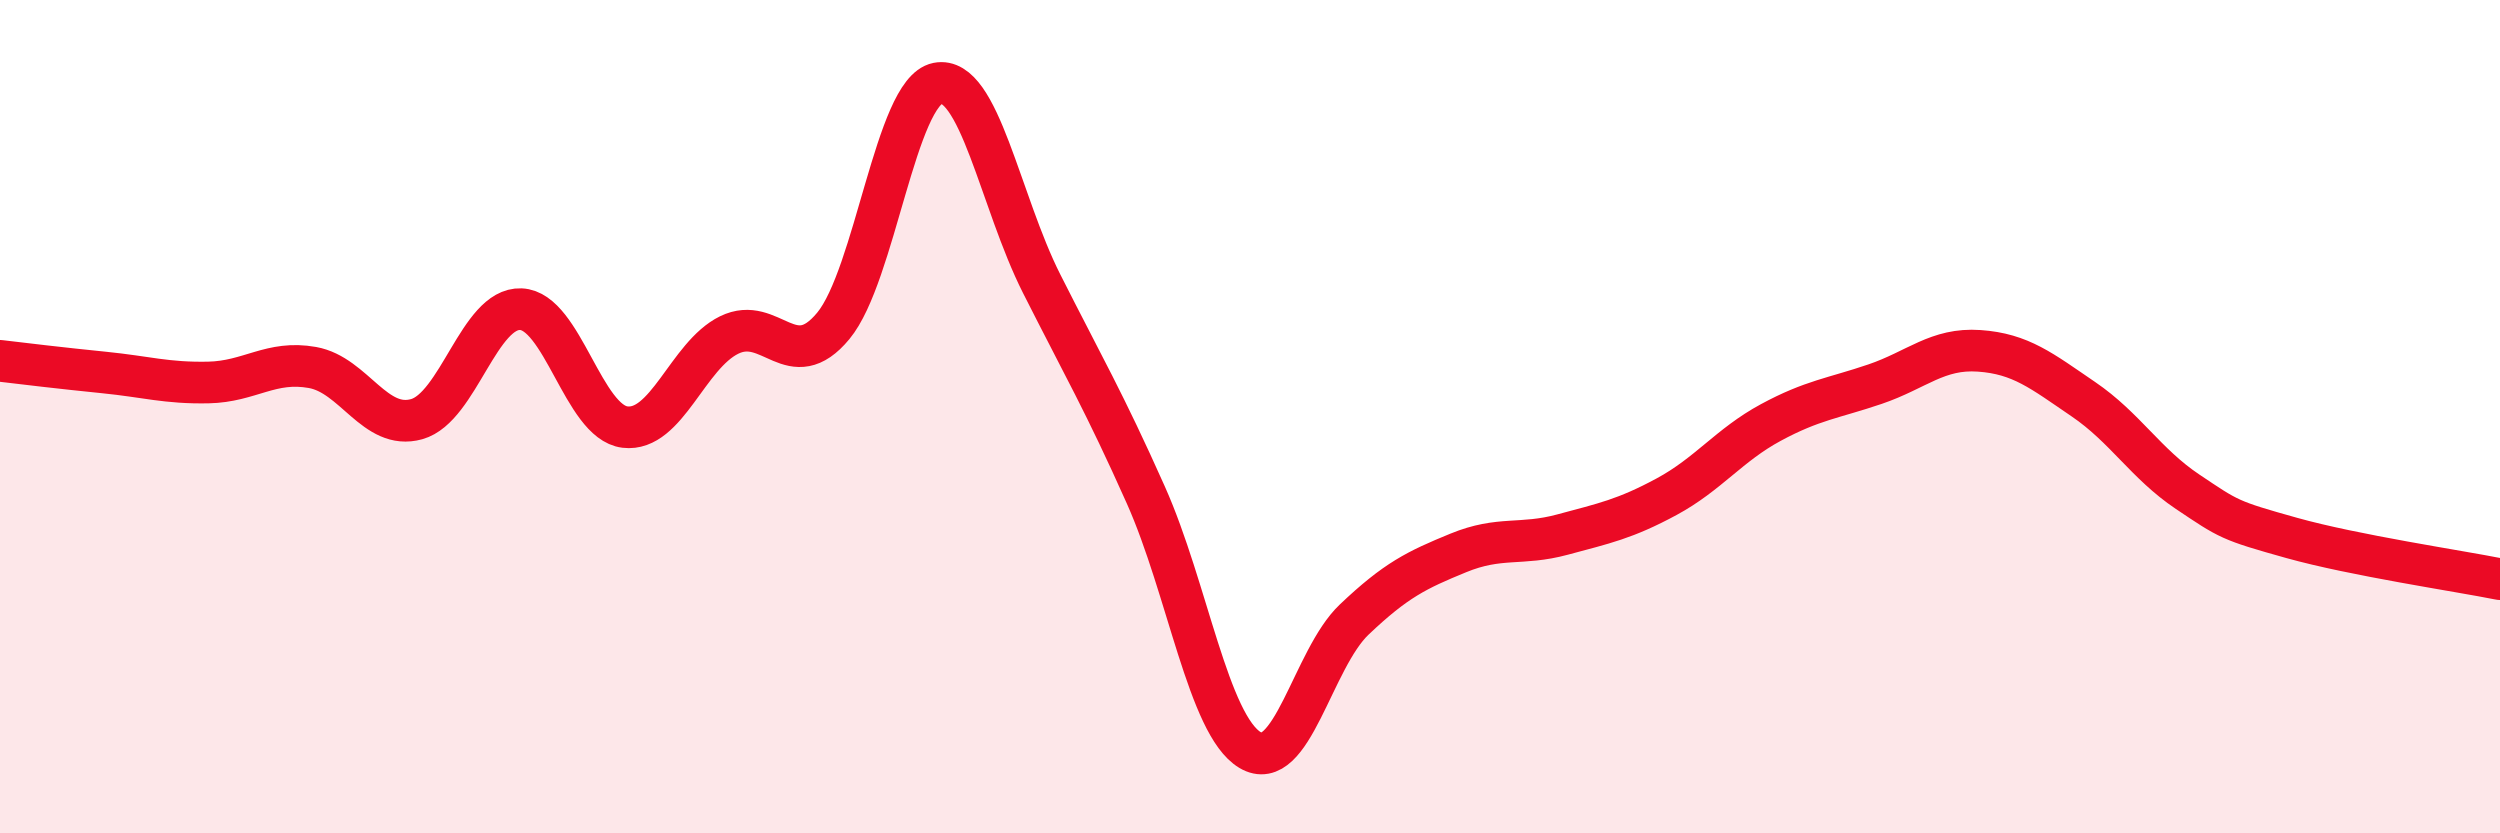 
    <svg width="60" height="20" viewBox="0 0 60 20" xmlns="http://www.w3.org/2000/svg">
      <path
        d="M 0,8.66 C 0.5,8.72 1.5,8.84 2.5,8.94 C 3.5,9.04 4,9.2 5,9.18 C 6,9.16 6.5,8.64 7.5,8.82 C 8.5,9 9,10.34 10,10.06 C 11,9.78 11.5,7.38 12.5,7.42 C 13.5,7.46 14,10.13 15,10.25 C 16,10.37 16.5,8.53 17.5,8.04 C 18.5,7.55 19,9.03 20,7.82 C 21,6.61 21.5,2.2 22.5,2 C 23.5,1.8 24,4.83 25,6.81 C 26,8.79 26.5,9.64 27.5,11.88 C 28.5,14.12 29,17.4 30,18 C 31,18.6 31.5,15.82 32.5,14.87 C 33.5,13.92 34,13.68 35,13.27 C 36,12.86 36.5,13.1 37.5,12.83 C 38.5,12.56 39,12.46 40,11.92 C 41,11.38 41.5,10.68 42.5,10.14 C 43.5,9.6 44,9.56 45,9.22 C 46,8.88 46.5,8.35 47.5,8.42 C 48.5,8.49 49,8.9 50,9.58 C 51,10.26 51.5,11.13 52.5,11.8 C 53.5,12.47 53.5,12.49 55,12.91 C 56.5,13.33 59,13.7 60,13.9L60 20L0 20Z"
        fill="#EB0A25"
        opacity="0.1"
        stroke-linecap="round"
        stroke-linejoin="round"
      />
      <path
        d="M 0,8.66 C 0.5,8.72 1.5,8.84 2.5,8.94 C 3.5,9.04 4,9.2 5,9.18 C 6,9.16 6.5,8.64 7.5,8.82 C 8.5,9 9,10.34 10,10.06 C 11,9.78 11.5,7.38 12.5,7.42 C 13.5,7.46 14,10.13 15,10.25 C 16,10.37 16.5,8.53 17.5,8.04 C 18.5,7.55 19,9.03 20,7.82 C 21,6.61 21.5,2.2 22.5,2 C 23.5,1.8 24,4.83 25,6.81 C 26,8.79 26.5,9.64 27.5,11.88 C 28.5,14.12 29,17.4 30,18 C 31,18.6 31.5,15.82 32.5,14.87 C 33.5,13.92 34,13.68 35,13.27 C 36,12.86 36.5,13.1 37.5,12.83 C 38.5,12.56 39,12.46 40,11.92 C 41,11.38 41.5,10.68 42.5,10.14 C 43.5,9.6 44,9.56 45,9.22 C 46,8.88 46.5,8.35 47.5,8.42 C 48.5,8.49 49,8.9 50,9.58 C 51,10.26 51.5,11.13 52.5,11.8 C 53.5,12.47 53.5,12.49 55,12.91 C 56.5,13.33 59,13.7 60,13.9"
        stroke="#EB0A25"
        stroke-width="1"
        fill="none"
        stroke-linecap="round"
        stroke-linejoin="round"
      />
    </svg>
  